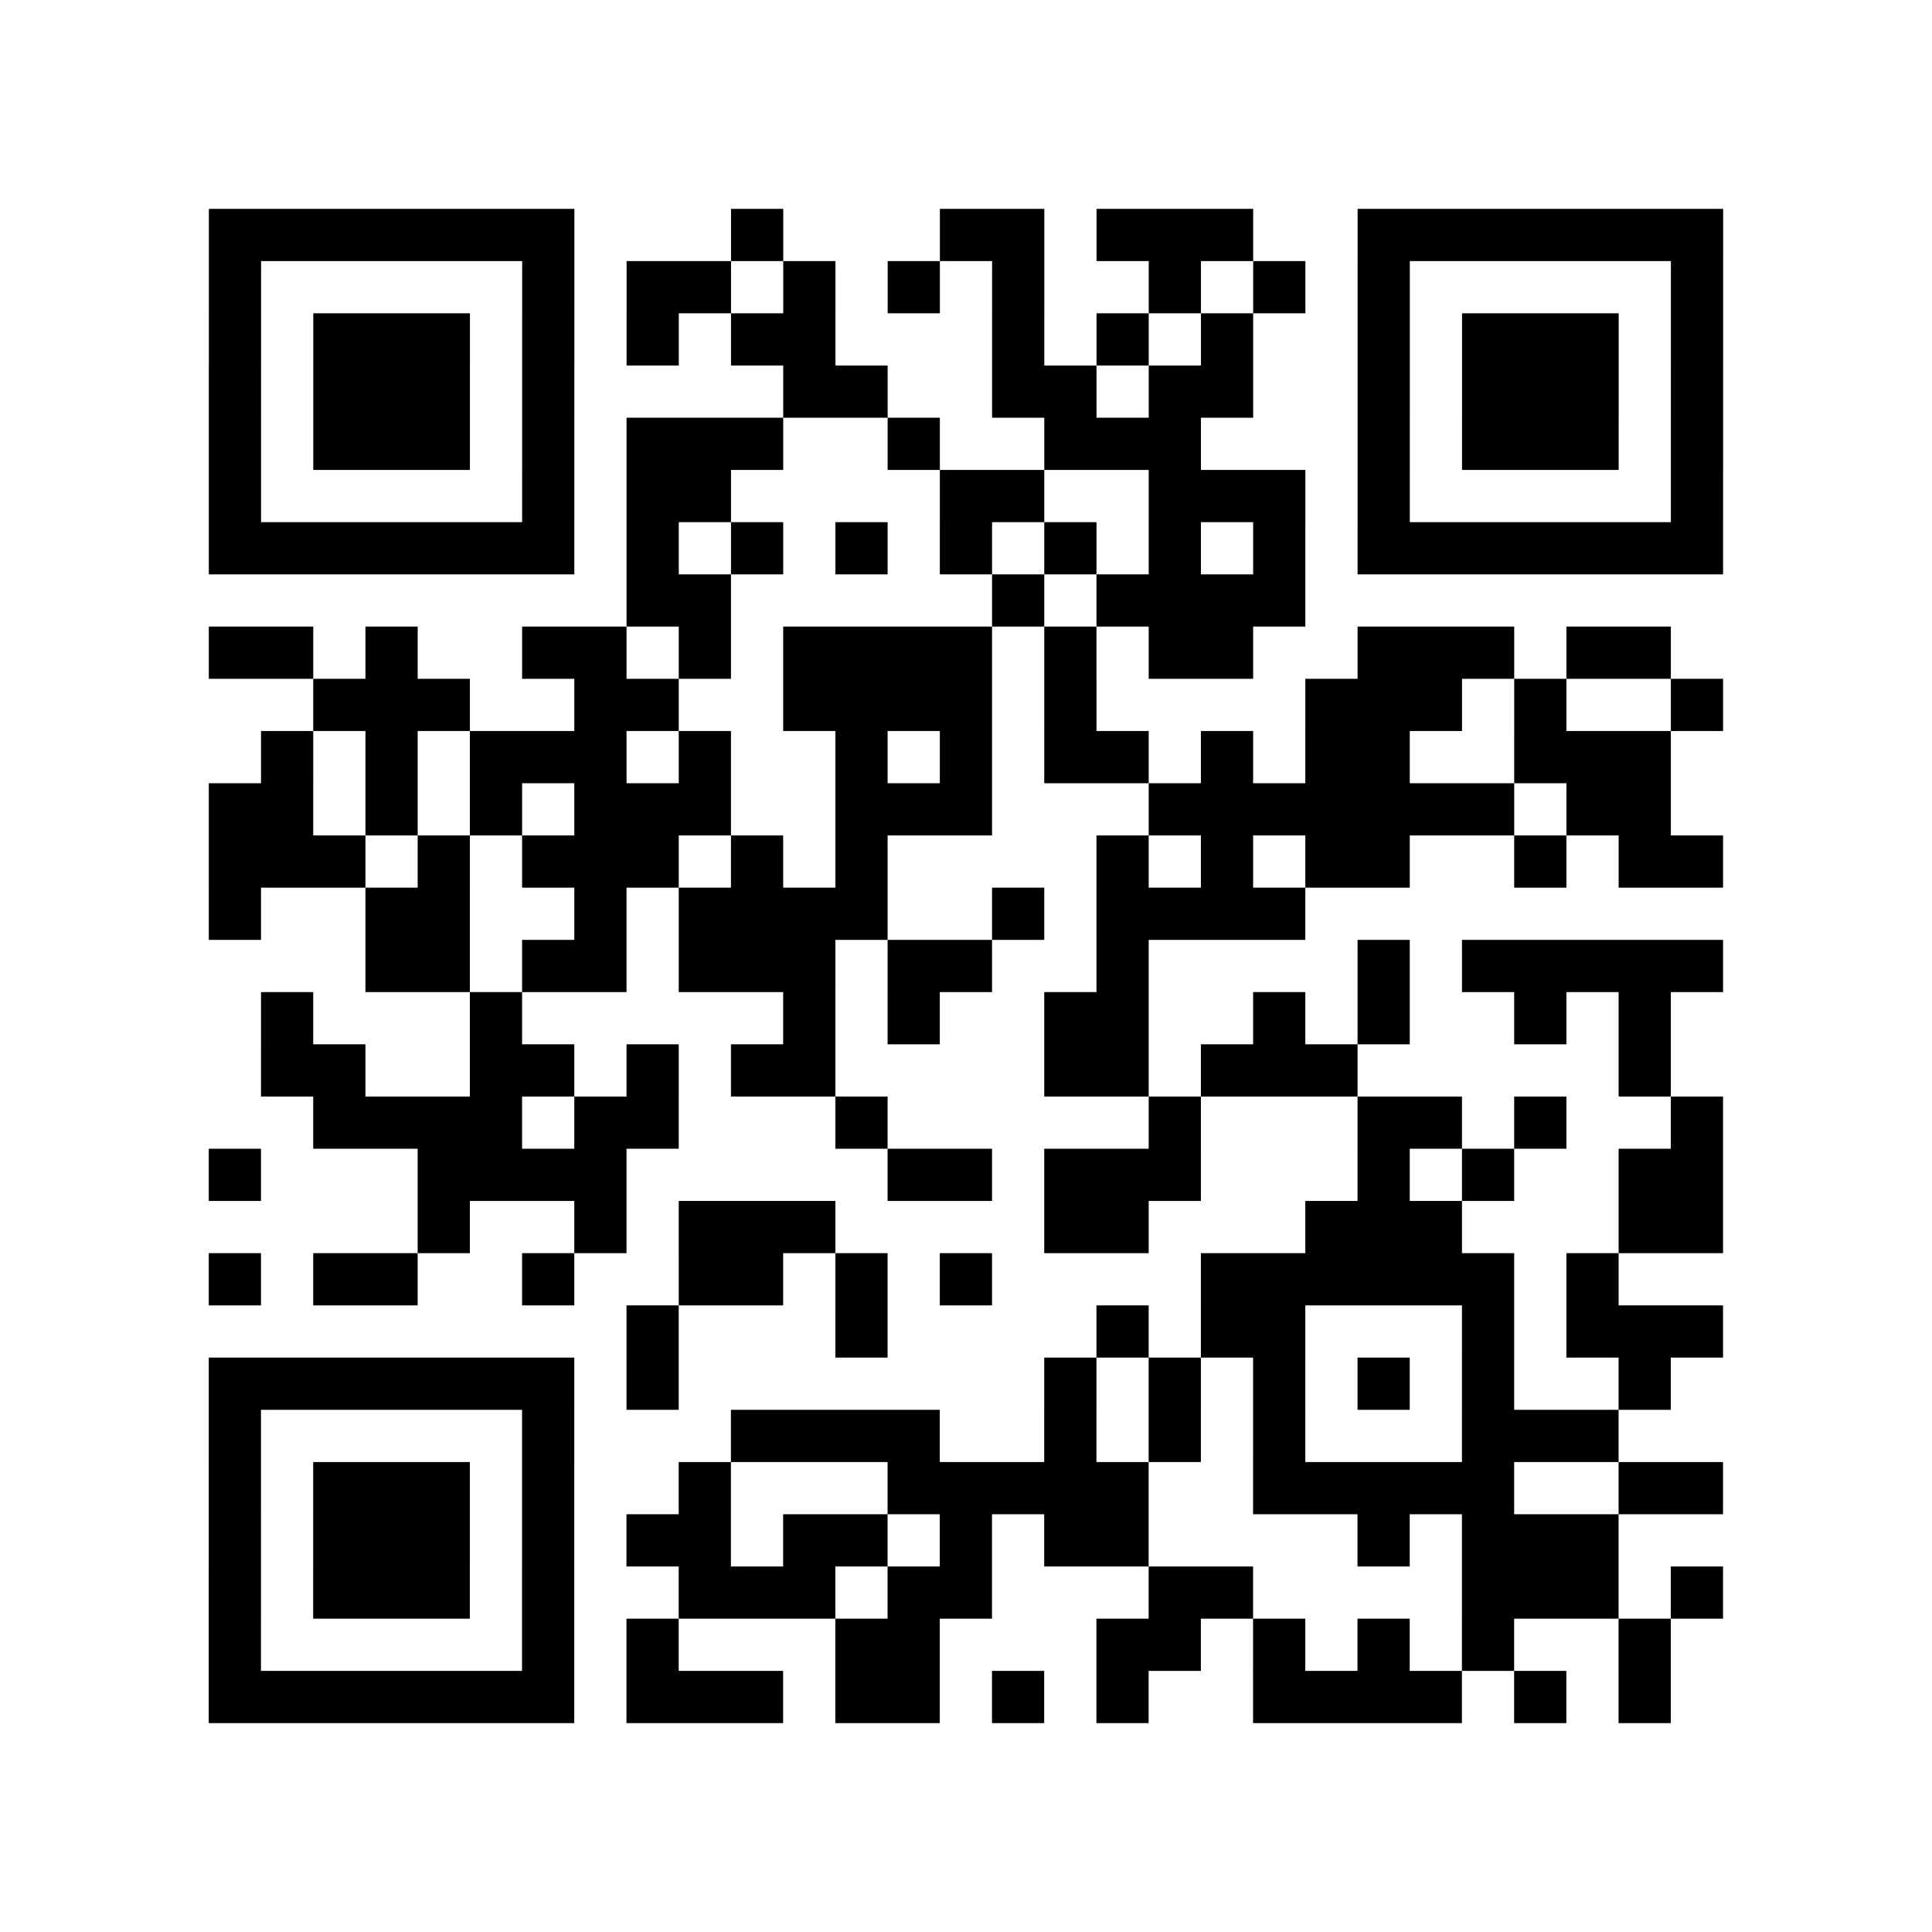 <?xml version="1.0" encoding="utf-8"?>
<svg xmlns="http://www.w3.org/2000/svg" width="37" height="37" class="segno"><path class="qrline" stroke="#000" d="M4 4.5h7m3 0h1m3 0h2m1 0h3m2 0h7m-29 1h1m5 0h1m1 0h2m1 0h1m1 0h1m1 0h1m2 0h1m1 0h1m1 0h1m5 0h1m-29 1h1m1 0h3m1 0h1m1 0h1m1 0h2m3 0h1m1 0h1m1 0h1m2 0h1m1 0h3m1 0h1m-29 1h1m1 0h3m1 0h1m4 0h2m2 0h2m1 0h2m2 0h1m1 0h3m1 0h1m-29 1h1m1 0h3m1 0h1m1 0h3m2 0h1m2 0h3m3 0h1m1 0h3m1 0h1m-29 1h1m5 0h1m1 0h2m4 0h2m2 0h3m1 0h1m5 0h1m-29 1h7m1 0h1m1 0h1m1 0h1m1 0h1m1 0h1m1 0h1m1 0h1m1 0h7m-21 1h2m5 0h1m1 0h4m-21 1h2m1 0h1m2 0h2m1 0h1m1 0h4m1 0h1m1 0h2m2 0h3m1 0h2m-26 1h3m2 0h2m2 0h4m1 0h1m4 0h3m1 0h1m2 0h1m-28 1h1m1 0h1m1 0h3m1 0h1m2 0h1m1 0h1m1 0h2m1 0h1m1 0h2m2 0h3m-28 1h2m1 0h1m1 0h1m1 0h3m2 0h3m3 0h7m1 0h2m-28 1h3m1 0h1m1 0h3m1 0h1m1 0h1m4 0h1m1 0h1m1 0h2m2 0h1m1 0h2m-29 1h1m2 0h2m2 0h1m1 0h4m2 0h1m1 0h4m-18 1h2m1 0h2m1 0h3m1 0h2m2 0h1m4 0h1m1 0h5m-28 1h1m3 0h1m5 0h1m1 0h1m2 0h2m2 0h1m1 0h1m2 0h1m1 0h1m-27 1h2m2 0h2m1 0h1m1 0h2m4 0h2m1 0h3m5 0h1m-26 1h4m1 0h2m3 0h1m5 0h1m3 0h2m1 0h1m2 0h1m-29 1h1m3 0h4m5 0h2m1 0h3m3 0h1m1 0h1m2 0h2m-25 1h1m2 0h1m1 0h3m4 0h2m3 0h3m3 0h2m-29 1h1m1 0h2m2 0h1m2 0h2m1 0h1m1 0h1m4 0h6m1 0h1m-19 1h1m3 0h1m4 0h1m1 0h2m3 0h1m1 0h3m-29 1h7m1 0h1m7 0h1m1 0h1m1 0h1m1 0h1m1 0h1m2 0h1m-28 1h1m5 0h1m3 0h4m2 0h1m1 0h1m1 0h1m3 0h3m-27 1h1m1 0h3m1 0h1m2 0h1m3 0h5m2 0h5m2 0h2m-29 1h1m1 0h3m1 0h1m1 0h2m1 0h2m1 0h1m1 0h2m4 0h1m1 0h3m-27 1h1m1 0h3m1 0h1m2 0h3m1 0h2m3 0h2m4 0h3m1 0h1m-29 1h1m5 0h1m1 0h1m3 0h2m3 0h2m1 0h1m1 0h1m1 0h1m2 0h1m-28 1h7m1 0h3m1 0h2m1 0h1m1 0h1m2 0h4m1 0h1m1 0h1"/></svg>
